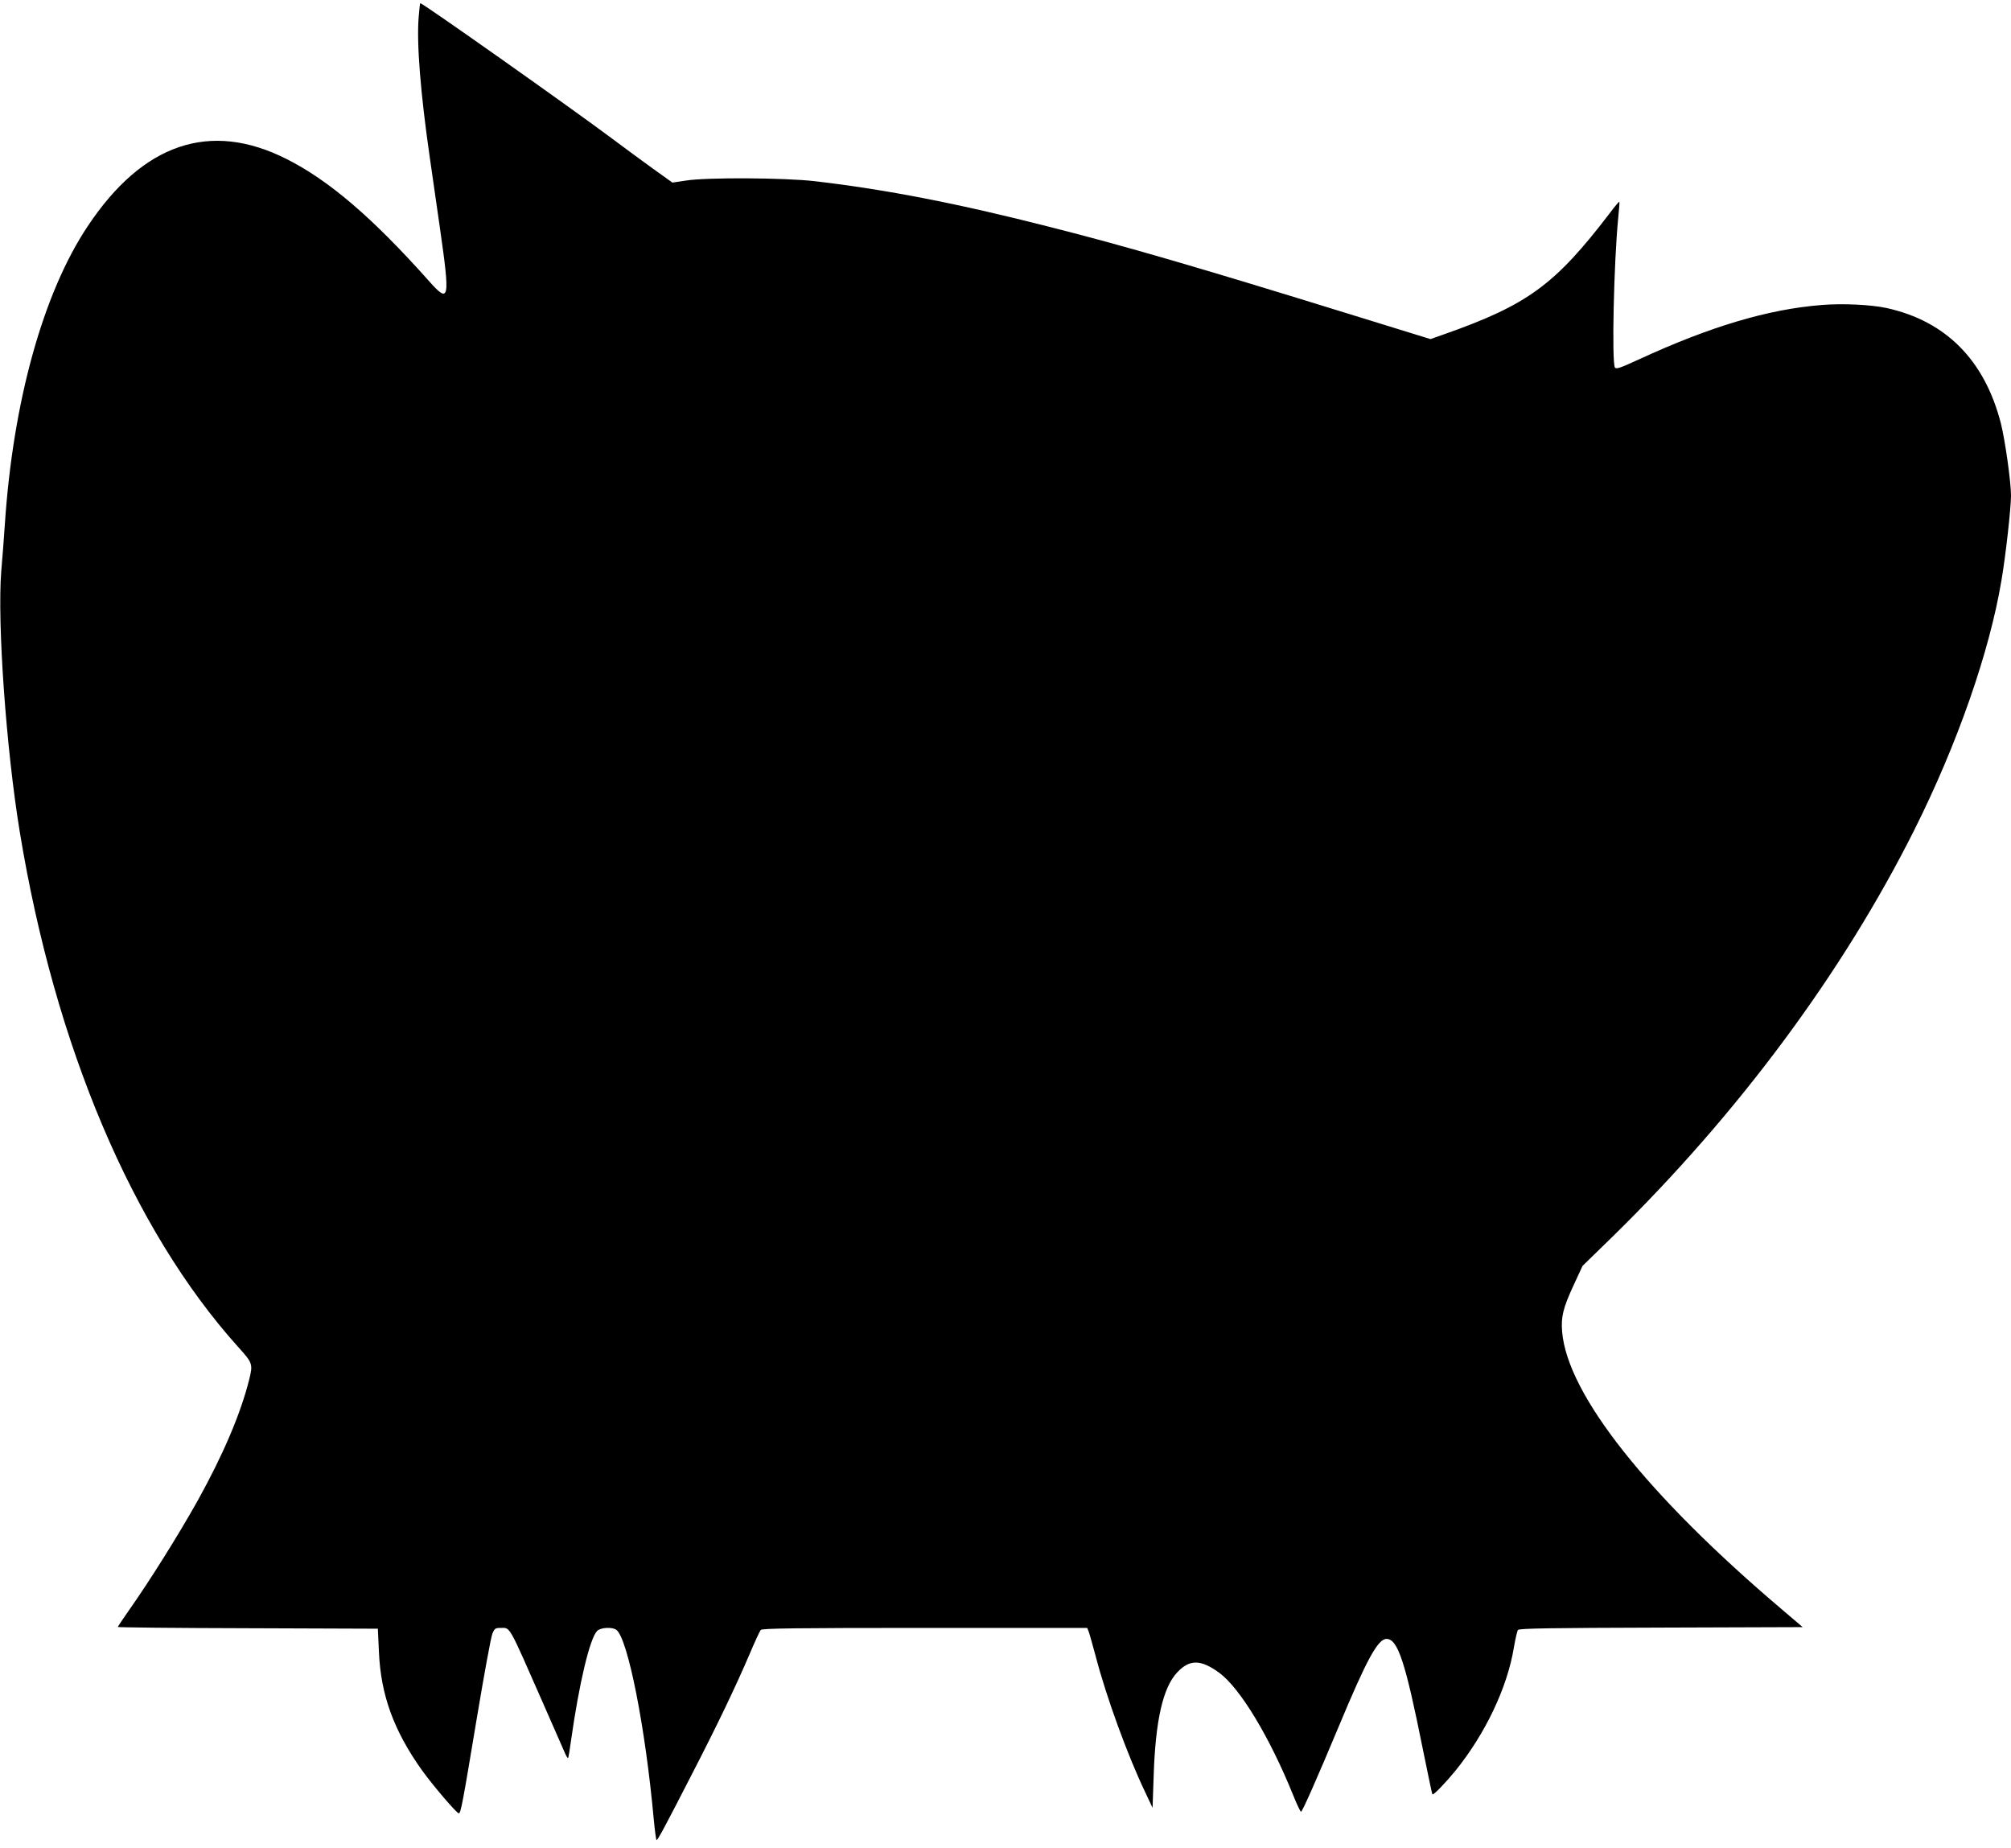 <?xml version="1.0" standalone="no"?>
<!DOCTYPE svg PUBLIC "-//W3C//DTD SVG 20010904//EN"
 "http://www.w3.org/TR/2001/REC-SVG-20010904/DTD/svg10.dtd">
<svg version="1.0" xmlns="http://www.w3.org/2000/svg"
 width="1280pt" height="1176pt" viewBox="0 0 1280 1176"
 preserveAspectRatio="xMidYMid meet">
<g transform="translate(0,1176) scale(0.1,-0.1)"
fill="#000000" stroke="none">
<path d="M2665 11653 c-14 -167 11 -483 71 -898 19 -132 48 -332 64 -445 66
-462 61 -486 -71 -337 -357 401 -637 641 -907 776 -485 244 -913 99 -1264
-429 -283 -424 -475 -1115 -527 -1895 -6 -88 -16 -223 -23 -300 -26 -327 31
-1130 118 -1660 224 -1364 718 -2529 1388 -3275 95 -105 97 -110 71 -214 -55
-217 -165 -474 -325 -763 -125 -223 -306 -512 -442 -705 -37 -53 -68 -99 -68
-102 0 -3 372 -7 828 -8 l827 -3 7 -150 c12 -273 95 -501 276 -754 67 -93 219
-271 232 -271 13 0 24 59 115 606 46 275 90 517 99 537 14 34 18 37 55 37 60
0 46 25 268 -480 69 -157 132 -300 140 -319 8 -18 16 -31 19 -29 2 3 11 54 19
114 51 360 119 648 166 695 22 22 95 26 122 7 73 -55 185 -620 238 -1205 7
-73 15 -133 18 -133 8 0 50 78 224 417 165 320 280 560 368 766 33 78 65 147
71 154 8 10 214 13 1044 13 l1034 0 9 -22 c5 -13 25 -84 45 -158 67 -258 203
-631 315 -865 l47 -100 7 200 c11 355 59 567 151 663 78 83 150 82 267 -4 132
-97 320 -408 469 -776 24 -60 47 -108 51 -108 8 0 102 212 239 540 178 427
250 560 305 560 72 0 120 -146 231 -700 32 -157 59 -287 61 -289 6 -8 81 70
146 149 191 236 331 530 373 786 9 54 21 105 26 111 8 10 207 13 911 15 l901
3 -129 110 c-861 730 -1368 1370 -1402 1769 -8 96 6 152 73 297 l57 123 195
190 c798 782 1461 1676 1916 2583 275 549 479 1134 555 1588 27 156 61 463 61
540 0 89 -37 349 -64 459 -103 403 -350 653 -729 736 -97 21 -279 30 -412 19
-341 -27 -707 -136 -1163 -346 -117 -54 -145 -64 -153 -52 -21 33 -7 670 21
953 6 55 9 101 7 102 -2 2 -30 -31 -62 -74 -348 -455 -521 -582 -1055 -770
l-85 -30 -515 159 c-960 297 -1431 434 -1905 554 -587 150 -1044 239 -1500
292 -192 22 -686 25 -818 4 l-87 -13 -123 88 c-67 48 -183 134 -257 189 -262
196 -1209 865 -1225 865 -2 0 -6 -39 -10 -87z"/>
</g>
</svg>
